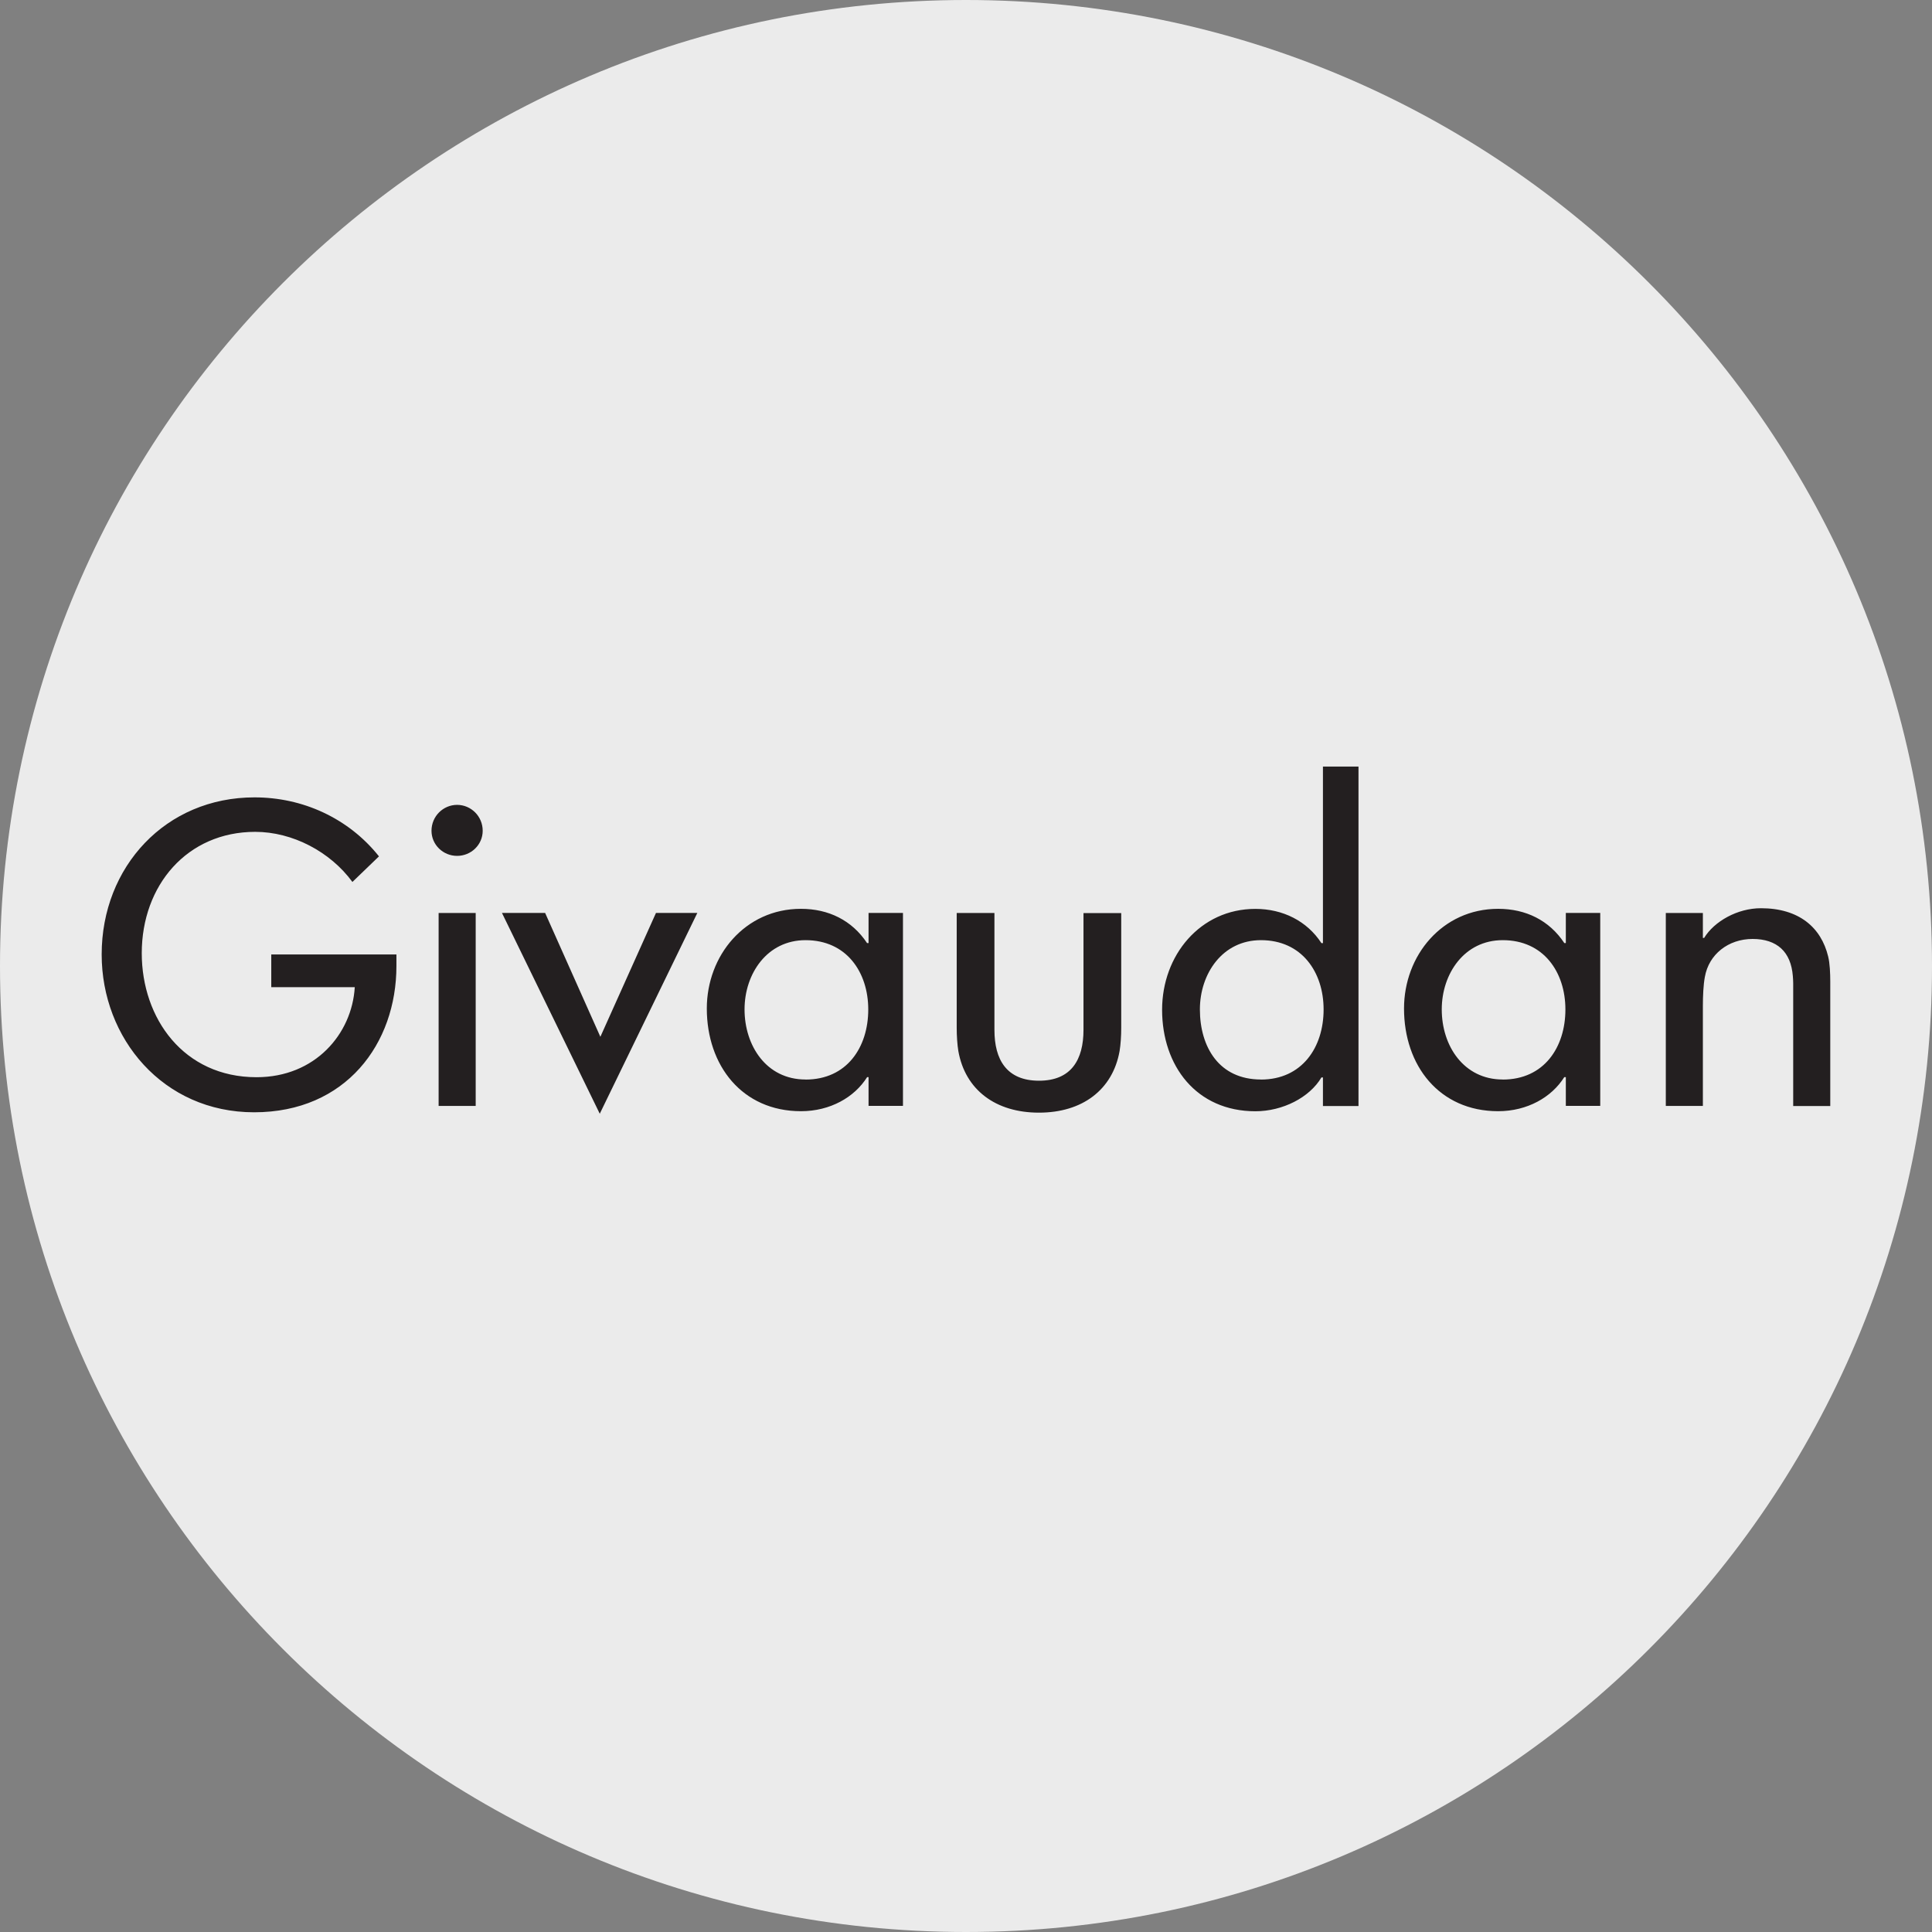 <?xml version="1.0" encoding="UTF-8"?>
<svg id="Layer_1" data-name="Layer 1" xmlns="http://www.w3.org/2000/svg" viewBox="0 0 32 32">
  <rect x="0" y="0" width="32" height="32" fill="#808080" stroke="none"/>
  <defs>
    <style>
      .cls-1 {
        fill: #231f20;
      }

      .cls-2 {
        fill: #ebebeb;
      }
    </style>
  </defs>
  <g id="Layer_11" data-name="Layer 11">
    <path class="cls-2" d="M32,16c0,2.209-.448,4.314-1.257,6.228s-1.981,3.638-3.429,5.086-3.172,2.619-5.086,3.429-4.019,1.257-6.228,1.257-4.314-.448-6.228-1.257-3.638-1.981-5.086-3.429-2.619-3.172-3.429-5.086-1.257-4.019-1.257-6.228.448-4.314,1.257-6.228c.809-1.914,1.981-3.638,3.429-5.086s3.172-2.619,5.086-3.429c1.914-.81,4.019-1.257,6.228-1.257s4.314.448,6.228,1.257c1.914.809,3.638,1.981,5.086,3.429s2.619,3.172,3.429,5.086,1.257,4.019,1.257,6.228Z"/>
  </g>
  <path class="cls-1" d="M28.205,15.534v-.412h-.614v3.196h.614v-1.656c0-.081.002-.168.007-.251s.013-.163.026-.231c.033-.187.13-.344.269-.454s.32-.174.522-.174.361.054.473.157.177.257.193.457c.004.042.005.081.006.119s0,.074,0,.109v1.925h.614v-2.062c0-.067-.002-.142-.007-.215s-.014-.143-.028-.2c-.058-.239-.178-.439-.363-.579s-.435-.22-.75-.22c-.195,0-.388.054-.554.143s-.304.212-.387.349h-.01s-.01,0-.01,0ZM16.47,15.122h-.624v1.895c0,.069.002.141.007.209s.011.131.02.182c.057.322.211.577.441.752s.535.269.894.269.664-.094.894-.269.385-.43.442-.752c.009-.051.015-.114.02-.181s.007-.139.007-.208v-1.895h-.625v1.934c0,.247-.051.457-.168.606s-.302.236-.569.236-.452-.087-.57-.236-.168-.359-.168-.606v-.967s0-.967,0-.967ZM21.912,17.846h-.025c-.099.167-.26.307-.452.405s-.416.155-.642.155c-.488,0-.875-.188-1.139-.492s-.406-.725-.406-1.189c0-.45.157-.868.429-1.173s.658-.498,1.116-.498c.227,0,.441.05.628.146s.347.238.466.421h.025v-2.924h.589v5.622h-.589v-.236s0-.236,0-.236ZM20.884,17.881c.341,0,.6-.133.775-.345s.264-.502.264-.816c0-.311-.091-.597-.266-.807s-.435-.341-.772-.341c-.318,0-.571.138-.744.351s-.267.499-.267.796c0,.314.081.604.247.816s.42.345.764.345h0ZM13.343,17.881c.341,0,.601-.133.775-.345s.263-.502.263-.816c0-.311-.091-.597-.266-.807s-.435-.341-.773-.341c-.317,0-.57.138-.743.351s-.267.499-.267.796c0,.301.091.591.262.806s.424.355.748.355ZM14.387,17.841h-.025c-.105.167-.258.308-.445.407s-.408.157-.65.157c-.488,0-.878-.19-1.146-.497s-.414-.733-.414-1.204c0-.437.157-.85.431-1.153s.663-.498,1.128-.498c.228,0,.439.047.625.142s.345.236.47.425h.025v-.499h.57v3.196h-.57v-.477ZM24.89,17.881c.341,0,.601-.133.775-.345s.263-.502.263-.816c0-.311-.091-.597-.266-.807s-.435-.341-.772-.341c-.318,0-.57.138-.743.351s-.267.499-.267.796c0,.301.09.591.262.806s.424.355.748.355ZM25.934,17.841h-.025c-.105.167-.258.308-.445.407s-.408.157-.65.157c-.488,0-.878-.19-1.146-.497s-.413-.733-.413-1.204c0-.437.157-.85.431-1.153s.663-.498,1.128-.498c.228,0,.44.047.626.142s.345.236.47.425h.025v-.499h.57v3.196h-.57v-.238s0-.238,0-.238ZM9.945,17.175l-.458-1.027-.458-1.027h-.715l.81,1.663.81,1.663.808-1.663.808-1.663h-.685l-.461,1.027-.461,1.027ZM7.879,18.318v-3.196h-.614v3.196h.614ZM7.995,13.76c0-.119-.048-.227-.125-.304s-.183-.125-.299-.125-.222.048-.299.125-.125.185-.125.304c0,.116.048.22.125.295s.183.121.299.121.222-.046.299-.121.125-.179.125-.295ZM6.566,15.81v.19c0,.642-.209,1.248-.608,1.693s-.988.73-1.749.73c-.754,0-1.385-.306-1.828-.786s-.697-1.134-.697-1.828c0-.728.266-1.378.715-1.847s1.082-.755,1.816-.755c.396,0,.784.084,1.137.249s.67.408.925.728l-.22.212-.22.212c-.183-.25-.431-.458-.711-.603s-.591-.227-.899-.227c-.563,0-1.033.221-1.362.583s-.517.865-.517,1.427c0,.54.174,1.054.498,1.432s.799.622,1.403.622c.484,0,.879-.178,1.159-.454s.445-.648.468-1.037h-1.383v-.542h2.073"/>
</svg>